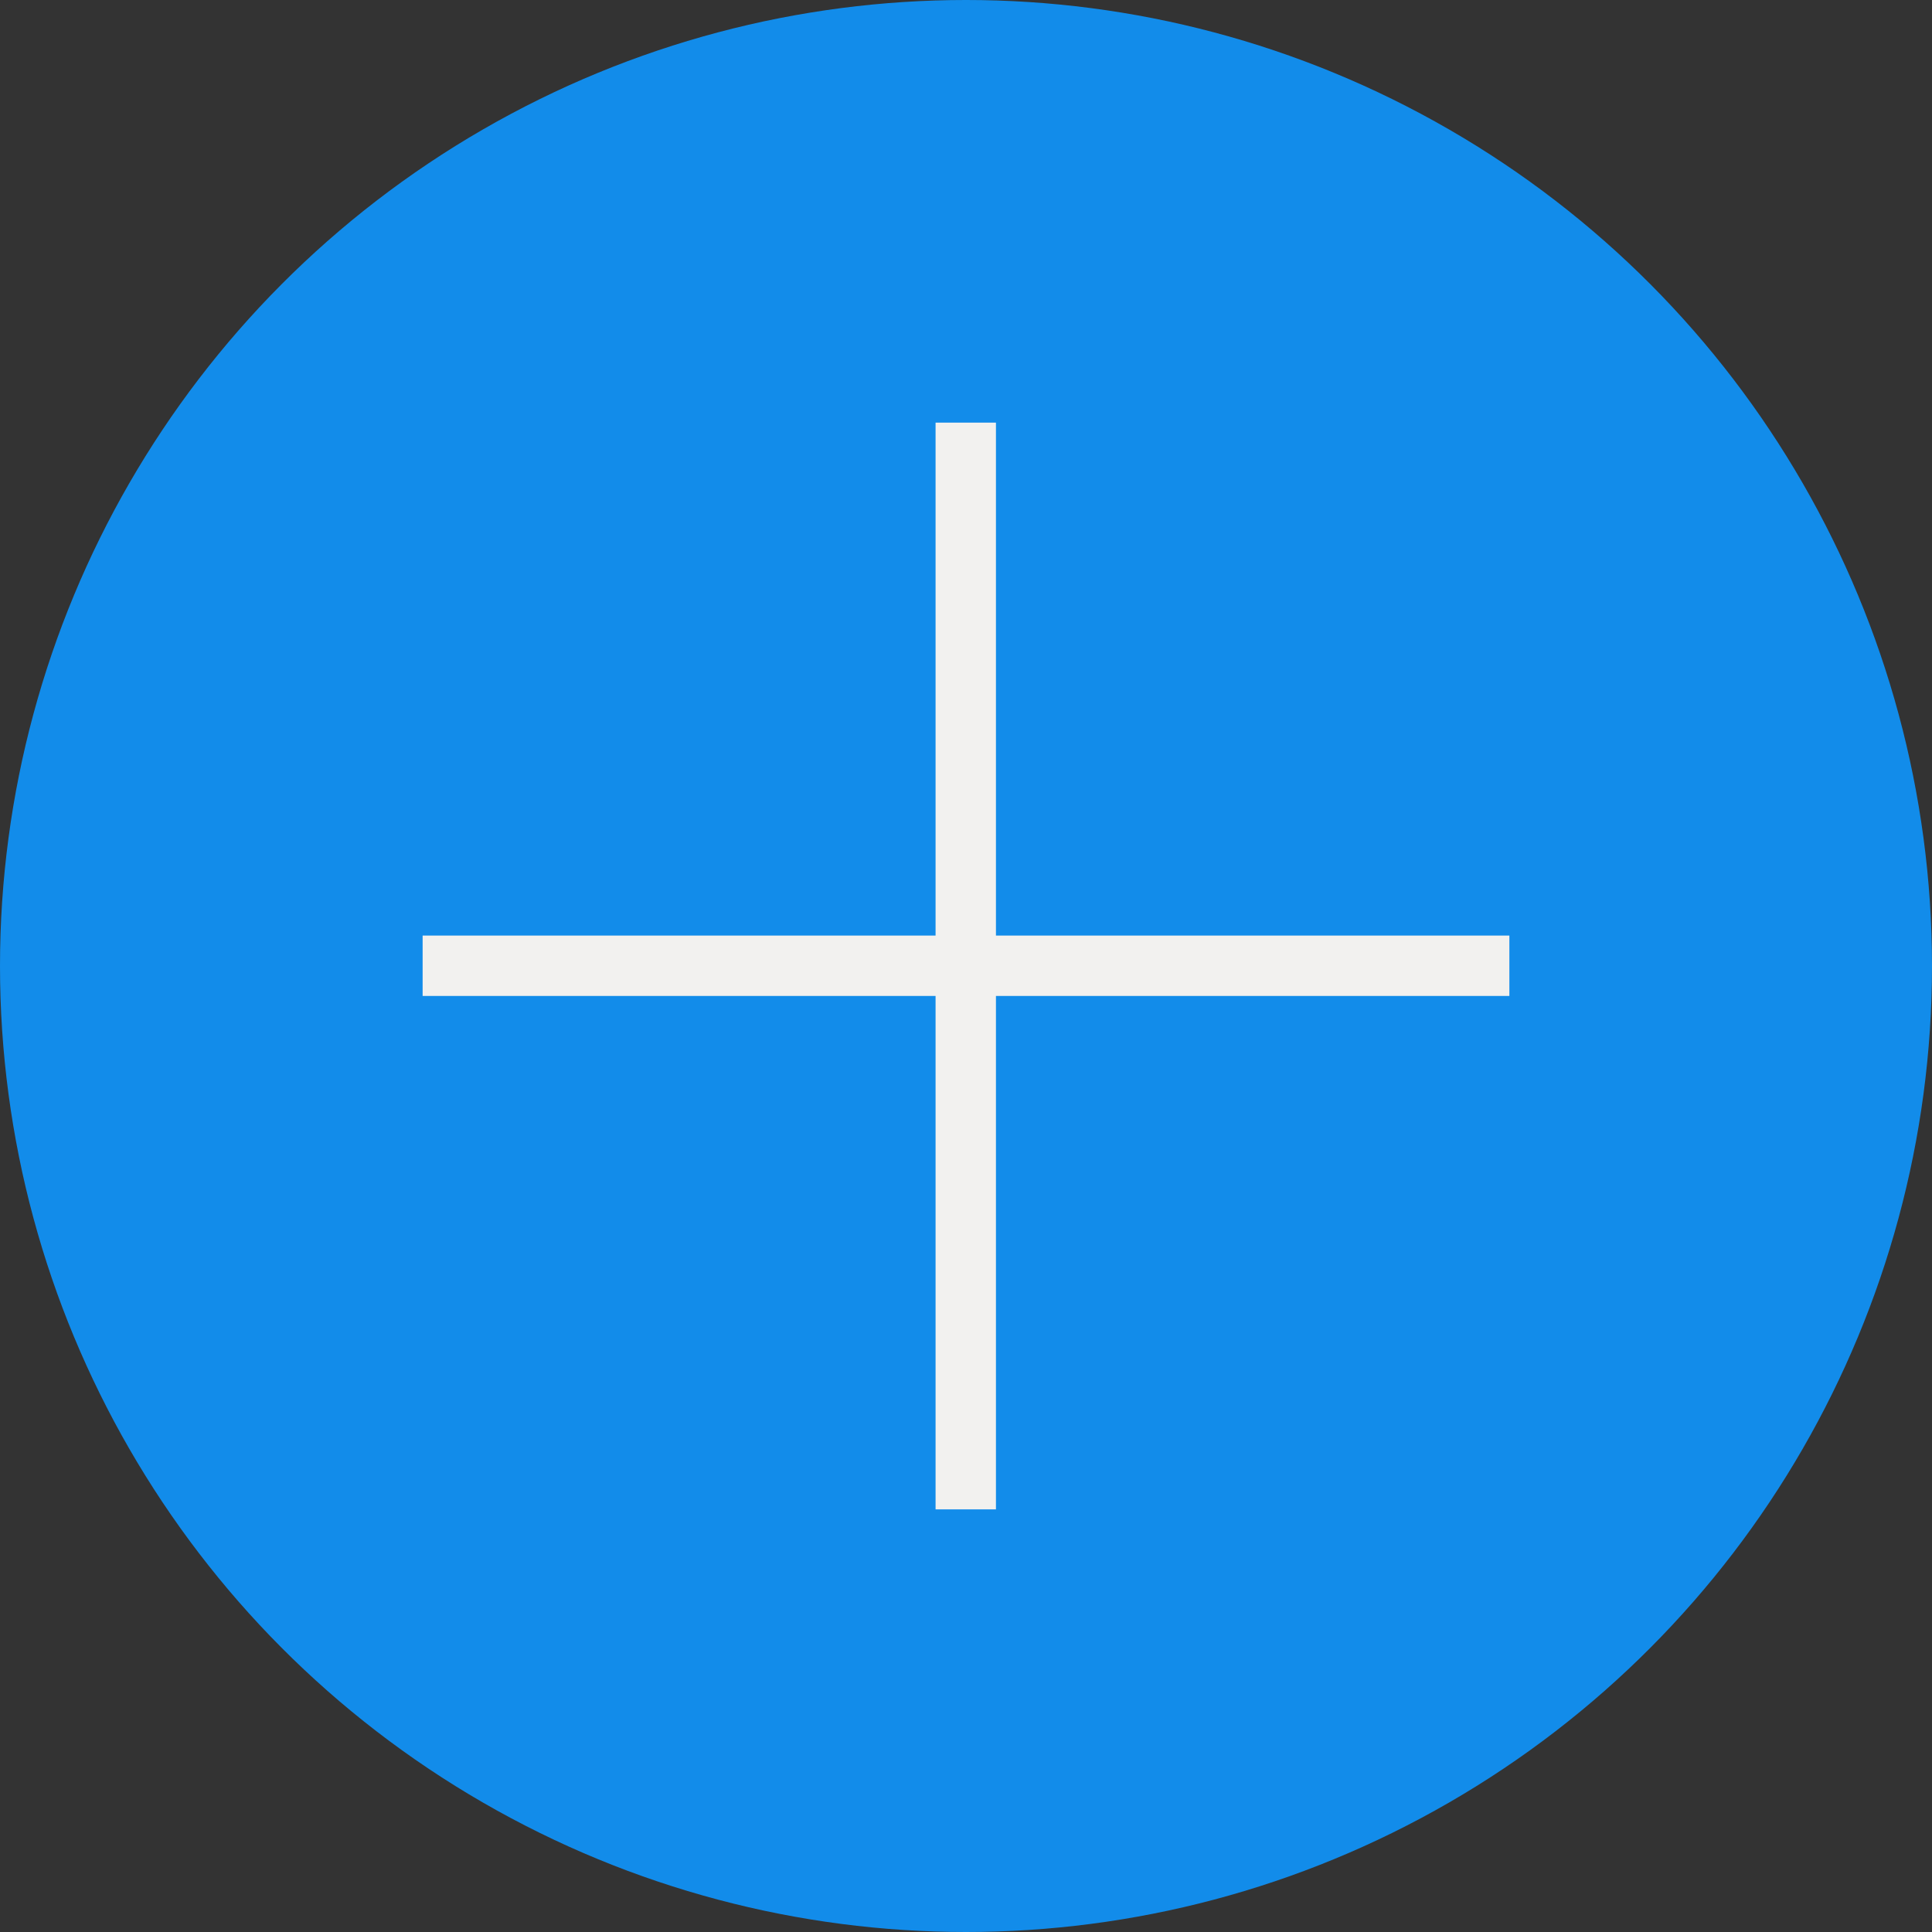 <svg width="32" height="32" viewBox="0 0 32 32" fill="none" xmlns="http://www.w3.org/2000/svg">
<rect x="0" y="0" width="32" height="32" fill="#333333" stroke="none"/>
<circle cx="16" cy="16" r="16" fill="#128CEA"/>
<path d="M15.996 7V25" stroke="#F2F1EF"/>
<path d="M25 15.996L7 15.996" stroke="#F2F1EF"/>
</svg>
